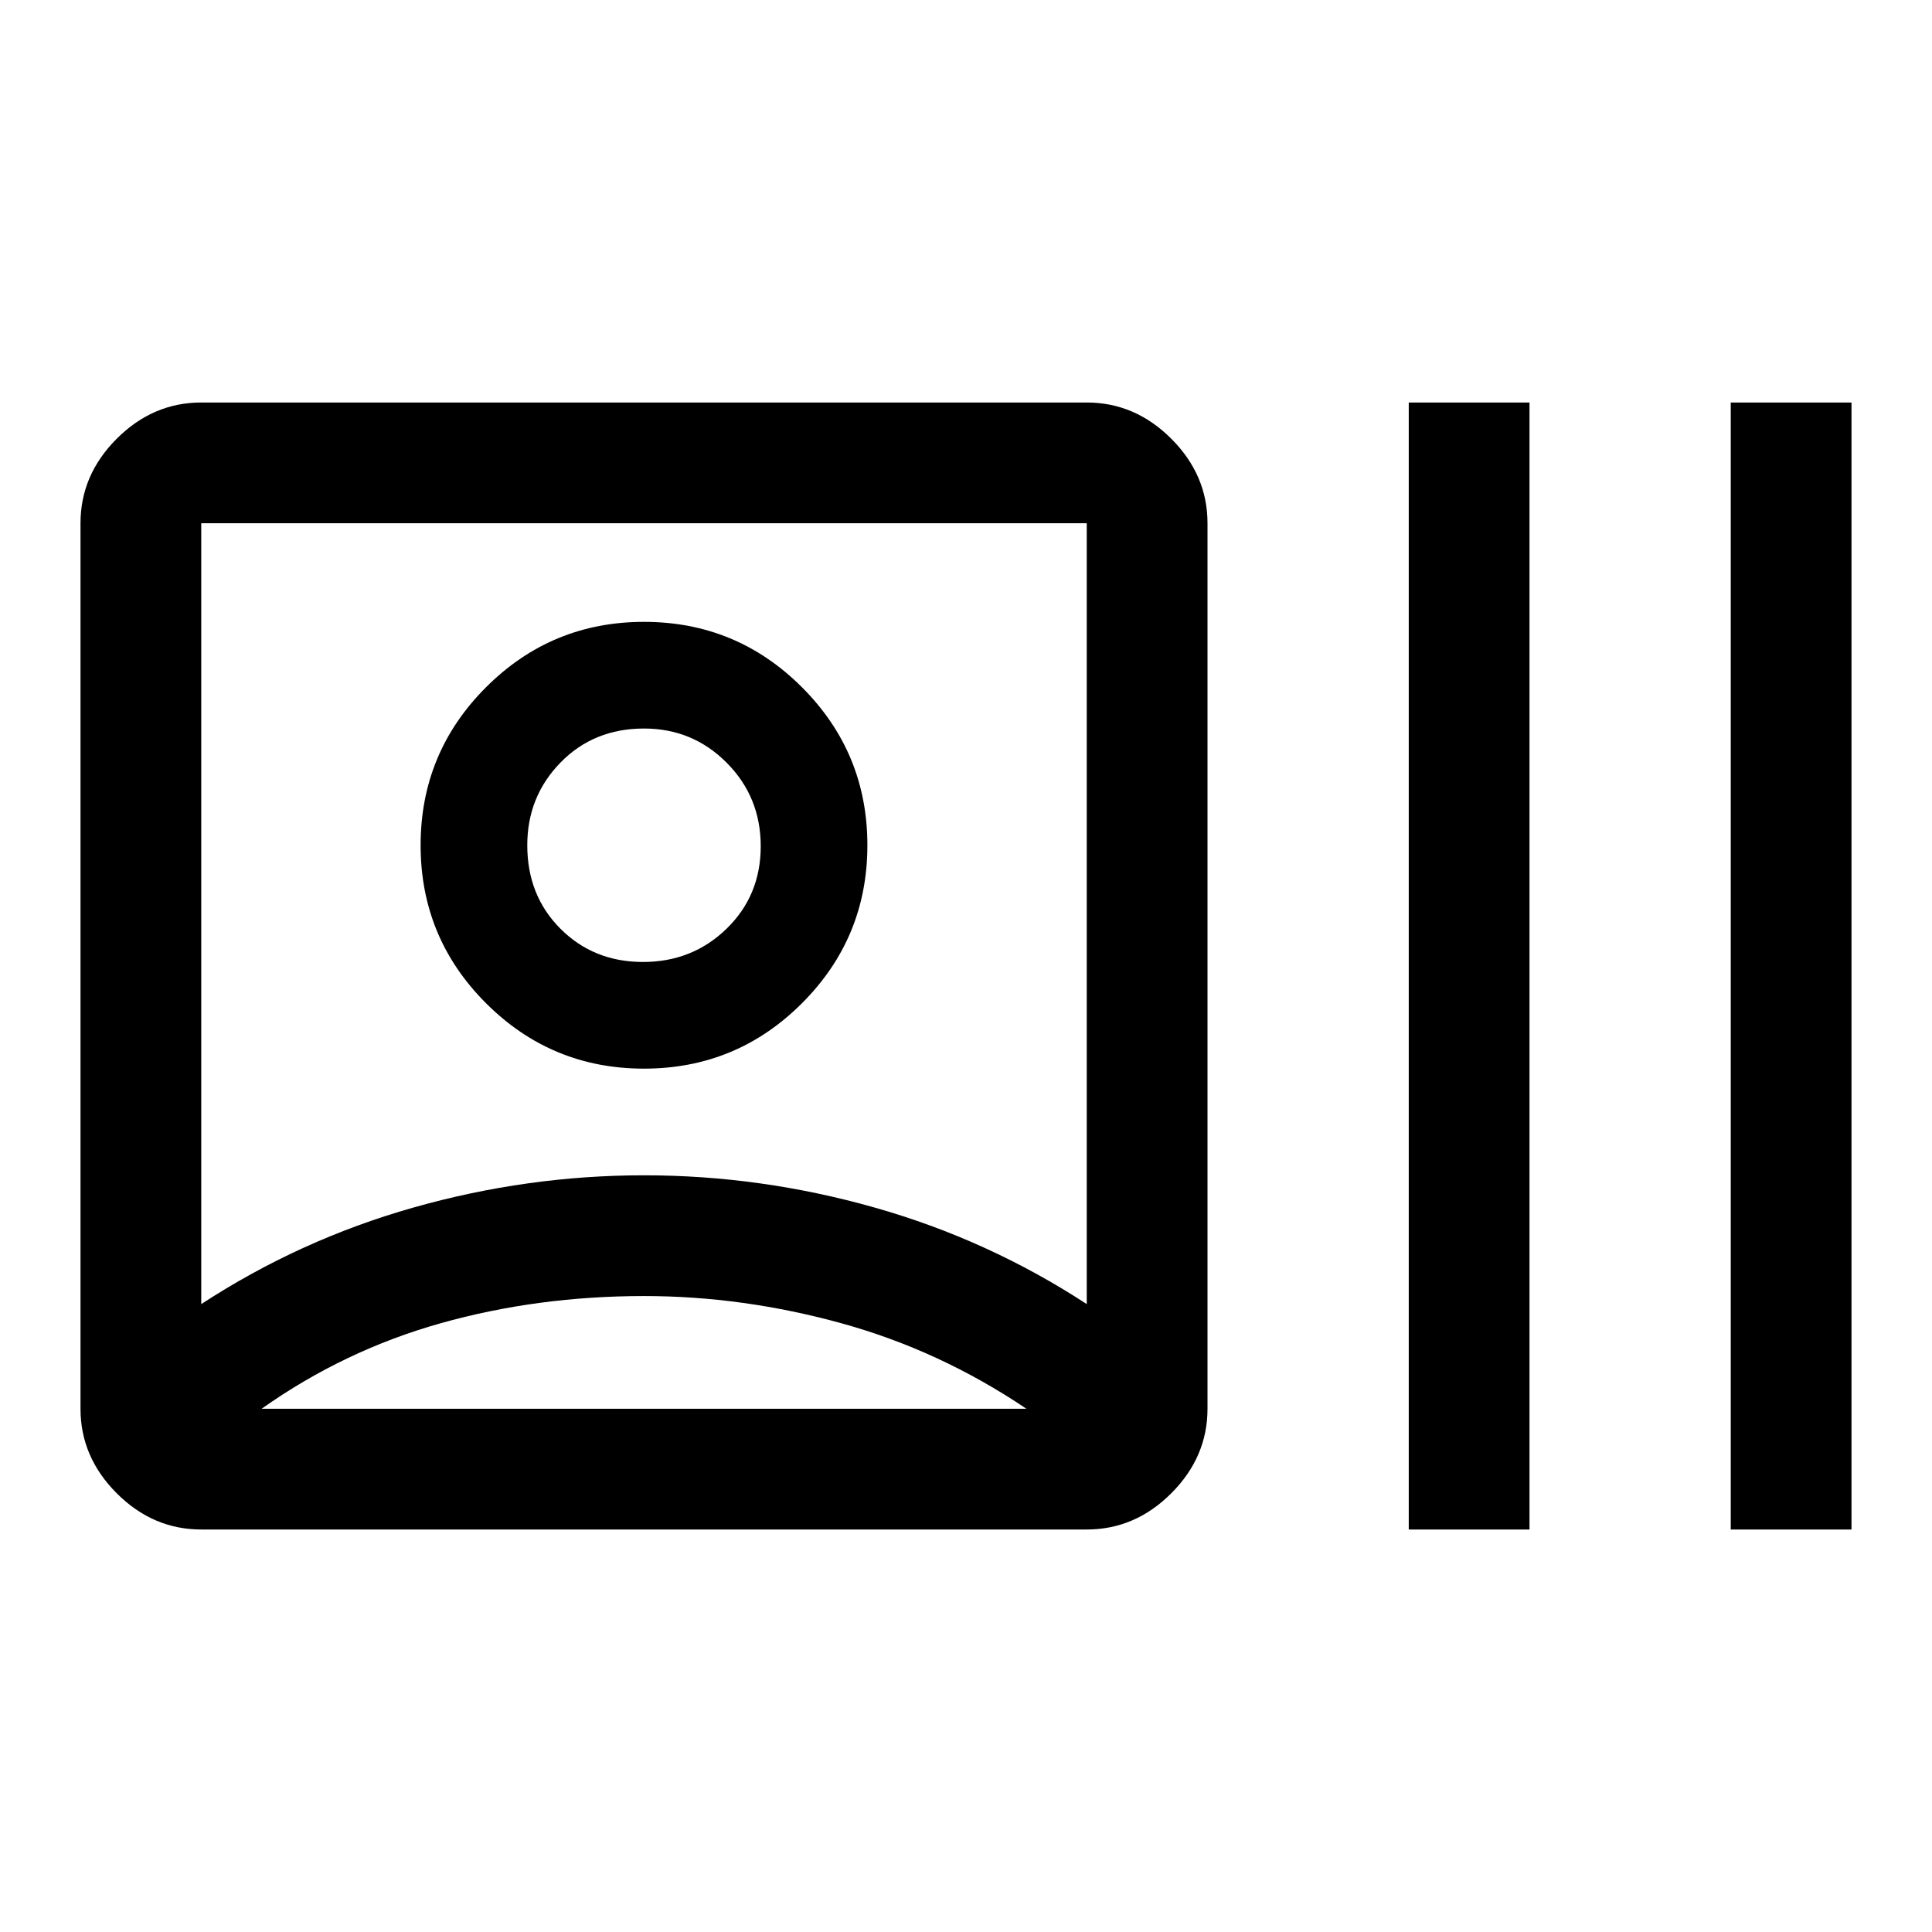 <svg xmlns="http://www.w3.org/2000/svg" width="48" height="48" viewBox="0 -960 960 960"><path d="M100-200q-24 0-42-18t-18-42v-440q0-24 18-42t42-18h440q24 0 42 18t18 42v440q0 24-18 42t-42 18H100Zm0-112q49-32 105.5-48T320-376q58 0 114.5 16T540-312v-388H100v388Zm220-4q-53 0-101 13.5T130-260h380q-43-29-92-42.5T320-316Zm0-113q-46 0-78.5-32.5T209-540q0-46 32.5-78.5T320-651q46 0 78.5 32.5T431-540q0 46-32.5 78.5T320-429Zm-.5-53q24.5 0 41.5-16.5t17-41q0-24.5-16.92-41.5-16.91-17-41.08-17-25 0-41.5 16.92Q262-564.17 262-540q0 25 16.5 41.5t41 16.5ZM700-200v-560h60v560h-60Zm160 0v-560h60v560h-60ZM320-540Zm0 280Z"/></svg>